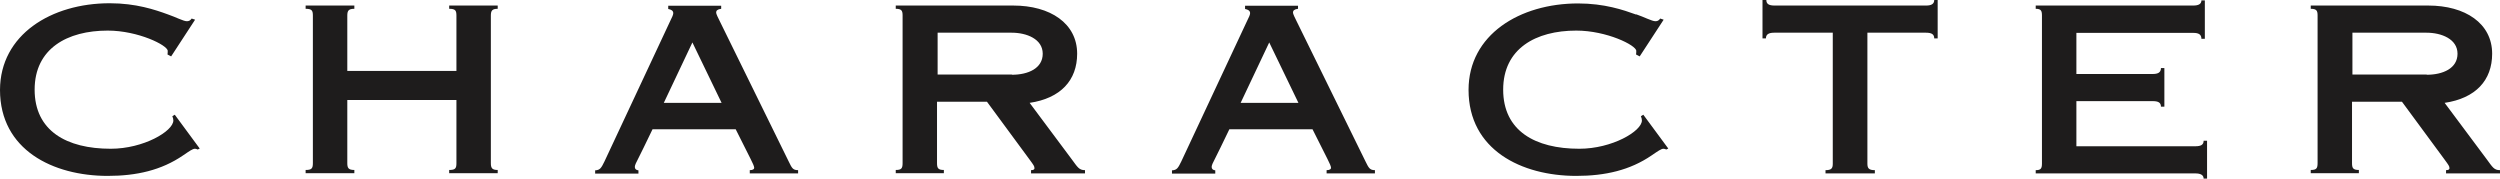<svg width="266" height="19" viewBox="0 0 266 19" fill="none" xmlns="http://www.w3.org/2000/svg">
<path d="M17.845 1.526C18.68 1.81 19.516 2.258 19.88 2.258C20.116 2.258 20.244 2.177 20.394 1.973L20.758 2.095L18.209 6.001L17.823 5.798C17.845 5.635 17.845 5.513 17.845 5.411C17.845 4.821 14.696 3.255 11.461 3.255C7.155 3.255 3.685 5.167 3.685 9.541C3.685 13.914 7.069 15.827 11.782 15.827C15.274 15.827 18.445 13.955 18.445 12.816C18.445 12.673 18.402 12.511 18.337 12.368L18.595 12.206L21.251 15.806L21.037 15.908C21.037 15.908 20.865 15.827 20.737 15.827C20.501 15.827 20.158 16.071 19.473 16.538C17.181 18.105 14.546 18.715 11.461 18.715C5.634 18.715 0 15.949 0 9.561C0.021 3.682 5.463 0.346 11.675 0.346C14.481 0.346 16.495 1.037 17.845 1.526ZM37.703 0.59V0.936C37.082 0.936 36.953 1.139 36.953 1.668V7.547H48.564V1.668C48.564 1.119 48.457 0.936 47.793 0.936V0.59H52.956V0.936C52.356 0.936 52.227 1.139 52.227 1.668V17.352C52.227 17.881 52.356 18.085 52.956 18.085V18.43H47.793V18.085C48.436 18.085 48.564 17.922 48.564 17.373V10.639H36.953V17.352C36.953 17.861 37.06 18.085 37.703 18.085V18.43H32.519V18.085C33.162 18.085 33.29 17.922 33.29 17.352V1.668C33.29 1.119 33.183 0.936 32.519 0.936V0.59H37.703ZM76.734 0.59V0.936C76.349 0.976 76.199 1.139 76.199 1.302C76.199 1.546 76.413 1.872 76.585 2.258L83.911 17.169C84.254 17.861 84.339 18.105 84.918 18.105V18.451H79.776V18.105C80.119 18.105 80.248 17.983 80.248 17.861C80.248 17.698 80.098 17.373 79.862 16.905L78.277 13.752H69.43C68.68 15.338 68.187 16.294 67.93 16.823C67.694 17.271 67.544 17.576 67.544 17.759C67.544 17.983 67.694 18.105 67.93 18.125V18.471H63.324V18.125C63.86 18.105 63.988 17.84 64.31 17.189L71.358 2.136C71.486 1.872 71.636 1.587 71.636 1.404C71.636 1.139 71.422 1.017 71.1 0.956V0.61H76.734V0.59ZM70.629 10.944H76.777L73.671 4.516L70.629 10.944ZM107.818 0.59C111.738 0.59 114.609 2.482 114.609 5.716C114.609 8.544 112.852 10.456 109.553 10.944L114.031 16.945C114.652 17.779 114.802 18.105 115.444 18.105V18.451H109.703V18.105C110.003 18.105 110.067 18.003 110.067 17.901C110.067 17.678 109.982 17.576 109.553 16.986L105.012 10.822H99.699V17.352C99.699 17.881 99.806 18.085 100.427 18.085V18.43H95.308V18.085C95.907 18.085 96.036 17.922 96.036 17.352V1.648C96.036 1.139 95.929 0.936 95.308 0.936V0.59H107.84H107.818ZM107.668 7.954C109.382 7.954 110.946 7.283 110.946 5.716C110.946 4.15 109.232 3.479 107.647 3.479H99.763V7.934H107.668V7.954ZM138.109 0.59V0.936C137.724 0.976 137.574 1.139 137.574 1.302C137.574 1.546 137.788 1.872 137.959 2.258L145.286 17.169C145.628 17.861 145.736 18.105 146.292 18.105V18.451H141.151V18.105C141.494 18.105 141.622 17.983 141.622 17.861C141.622 17.698 141.472 17.373 141.237 16.905L139.652 13.752H130.804C130.054 15.338 129.562 16.294 129.305 16.823C129.069 17.271 128.919 17.576 128.919 17.759C128.919 17.983 129.069 18.105 129.305 18.125V18.471H124.699V18.125C125.234 18.105 125.363 17.84 125.684 17.189L132.732 2.136C132.861 1.872 133.011 1.587 133.011 1.404C133.011 1.139 132.796 1.017 132.475 0.956V0.61H138.109V0.59ZM132.004 10.944H138.152L135.046 4.516L132.004 10.944ZM174.099 1.526C174.934 1.81 175.77 2.258 176.134 2.258C176.369 2.258 176.498 2.177 176.648 1.973L177.012 2.095L174.463 6.001L174.077 5.798C174.099 5.635 174.099 5.513 174.099 5.411C174.099 4.821 170.95 3.255 167.715 3.255C163.409 3.255 159.938 5.167 159.938 9.541C159.938 13.914 163.323 15.827 168.036 15.827C171.528 15.827 174.698 13.955 174.698 12.816C174.698 12.673 174.656 12.511 174.591 12.368L174.848 12.206L177.505 15.806L177.29 15.908C177.29 15.908 177.119 15.827 176.991 15.827C176.755 15.827 176.412 16.071 175.727 16.538C173.434 18.105 170.8 18.715 167.715 18.715C161.888 18.715 156.254 15.949 156.254 9.561C156.254 3.702 161.695 0.366 167.908 0.366C170.714 0.366 172.728 1.058 174.077 1.546L174.099 1.526ZM187.573 0H187.937C187.937 0.427 188.216 0.59 188.816 0.59H204.947C205.482 0.59 205.803 0.427 205.803 0H206.168V4.089H205.803C205.803 3.662 205.546 3.479 204.925 3.479H198.691V17.413C198.691 17.901 198.841 18.105 199.484 18.105V18.451H194.235V18.105C194.878 18.105 195.007 17.901 195.007 17.413V3.479H188.773C188.152 3.479 187.894 3.682 187.894 4.089H187.53V0H187.573ZM234.595 4.13H234.231C234.231 3.662 233.931 3.499 233.374 3.499H220.928V7.873H229.047C229.582 7.873 229.925 7.73 229.925 7.242H230.289V11.351H229.925C229.925 10.924 229.646 10.761 229.068 10.761H220.928V15.562H233.588C234.188 15.562 234.466 15.399 234.466 14.972H234.831V19H234.466C234.466 18.613 234.124 18.451 233.588 18.451H216.6V18.105C217.136 18.105 217.264 17.942 217.264 17.393V1.668C217.264 1.16 217.179 0.936 216.6 0.936V0.59H233.352C233.888 0.59 234.231 0.448 234.231 0.041H234.595V4.109V4.13ZM258.374 0.59C262.294 0.59 265.165 2.482 265.165 5.716C265.165 8.544 263.408 10.456 260.109 10.944L264.586 16.945C265.207 17.779 265.357 18.105 266 18.105V18.451H260.259V18.105C260.559 18.105 260.623 18.003 260.623 17.901C260.623 17.678 260.537 17.576 260.109 16.986L255.567 10.822H250.255V17.352C250.255 17.881 250.362 18.085 250.983 18.085V18.43H245.863V18.085C246.463 18.085 246.591 17.922 246.591 17.352V1.648C246.591 1.139 246.484 0.936 245.863 0.936V0.59H258.395H258.374ZM258.202 7.954C259.916 7.954 261.48 7.283 261.48 5.716C261.48 4.15 259.766 3.479 258.181 3.479H250.298V7.934H258.202V7.954Z" fill="#1E1C1C"/>
</svg>
